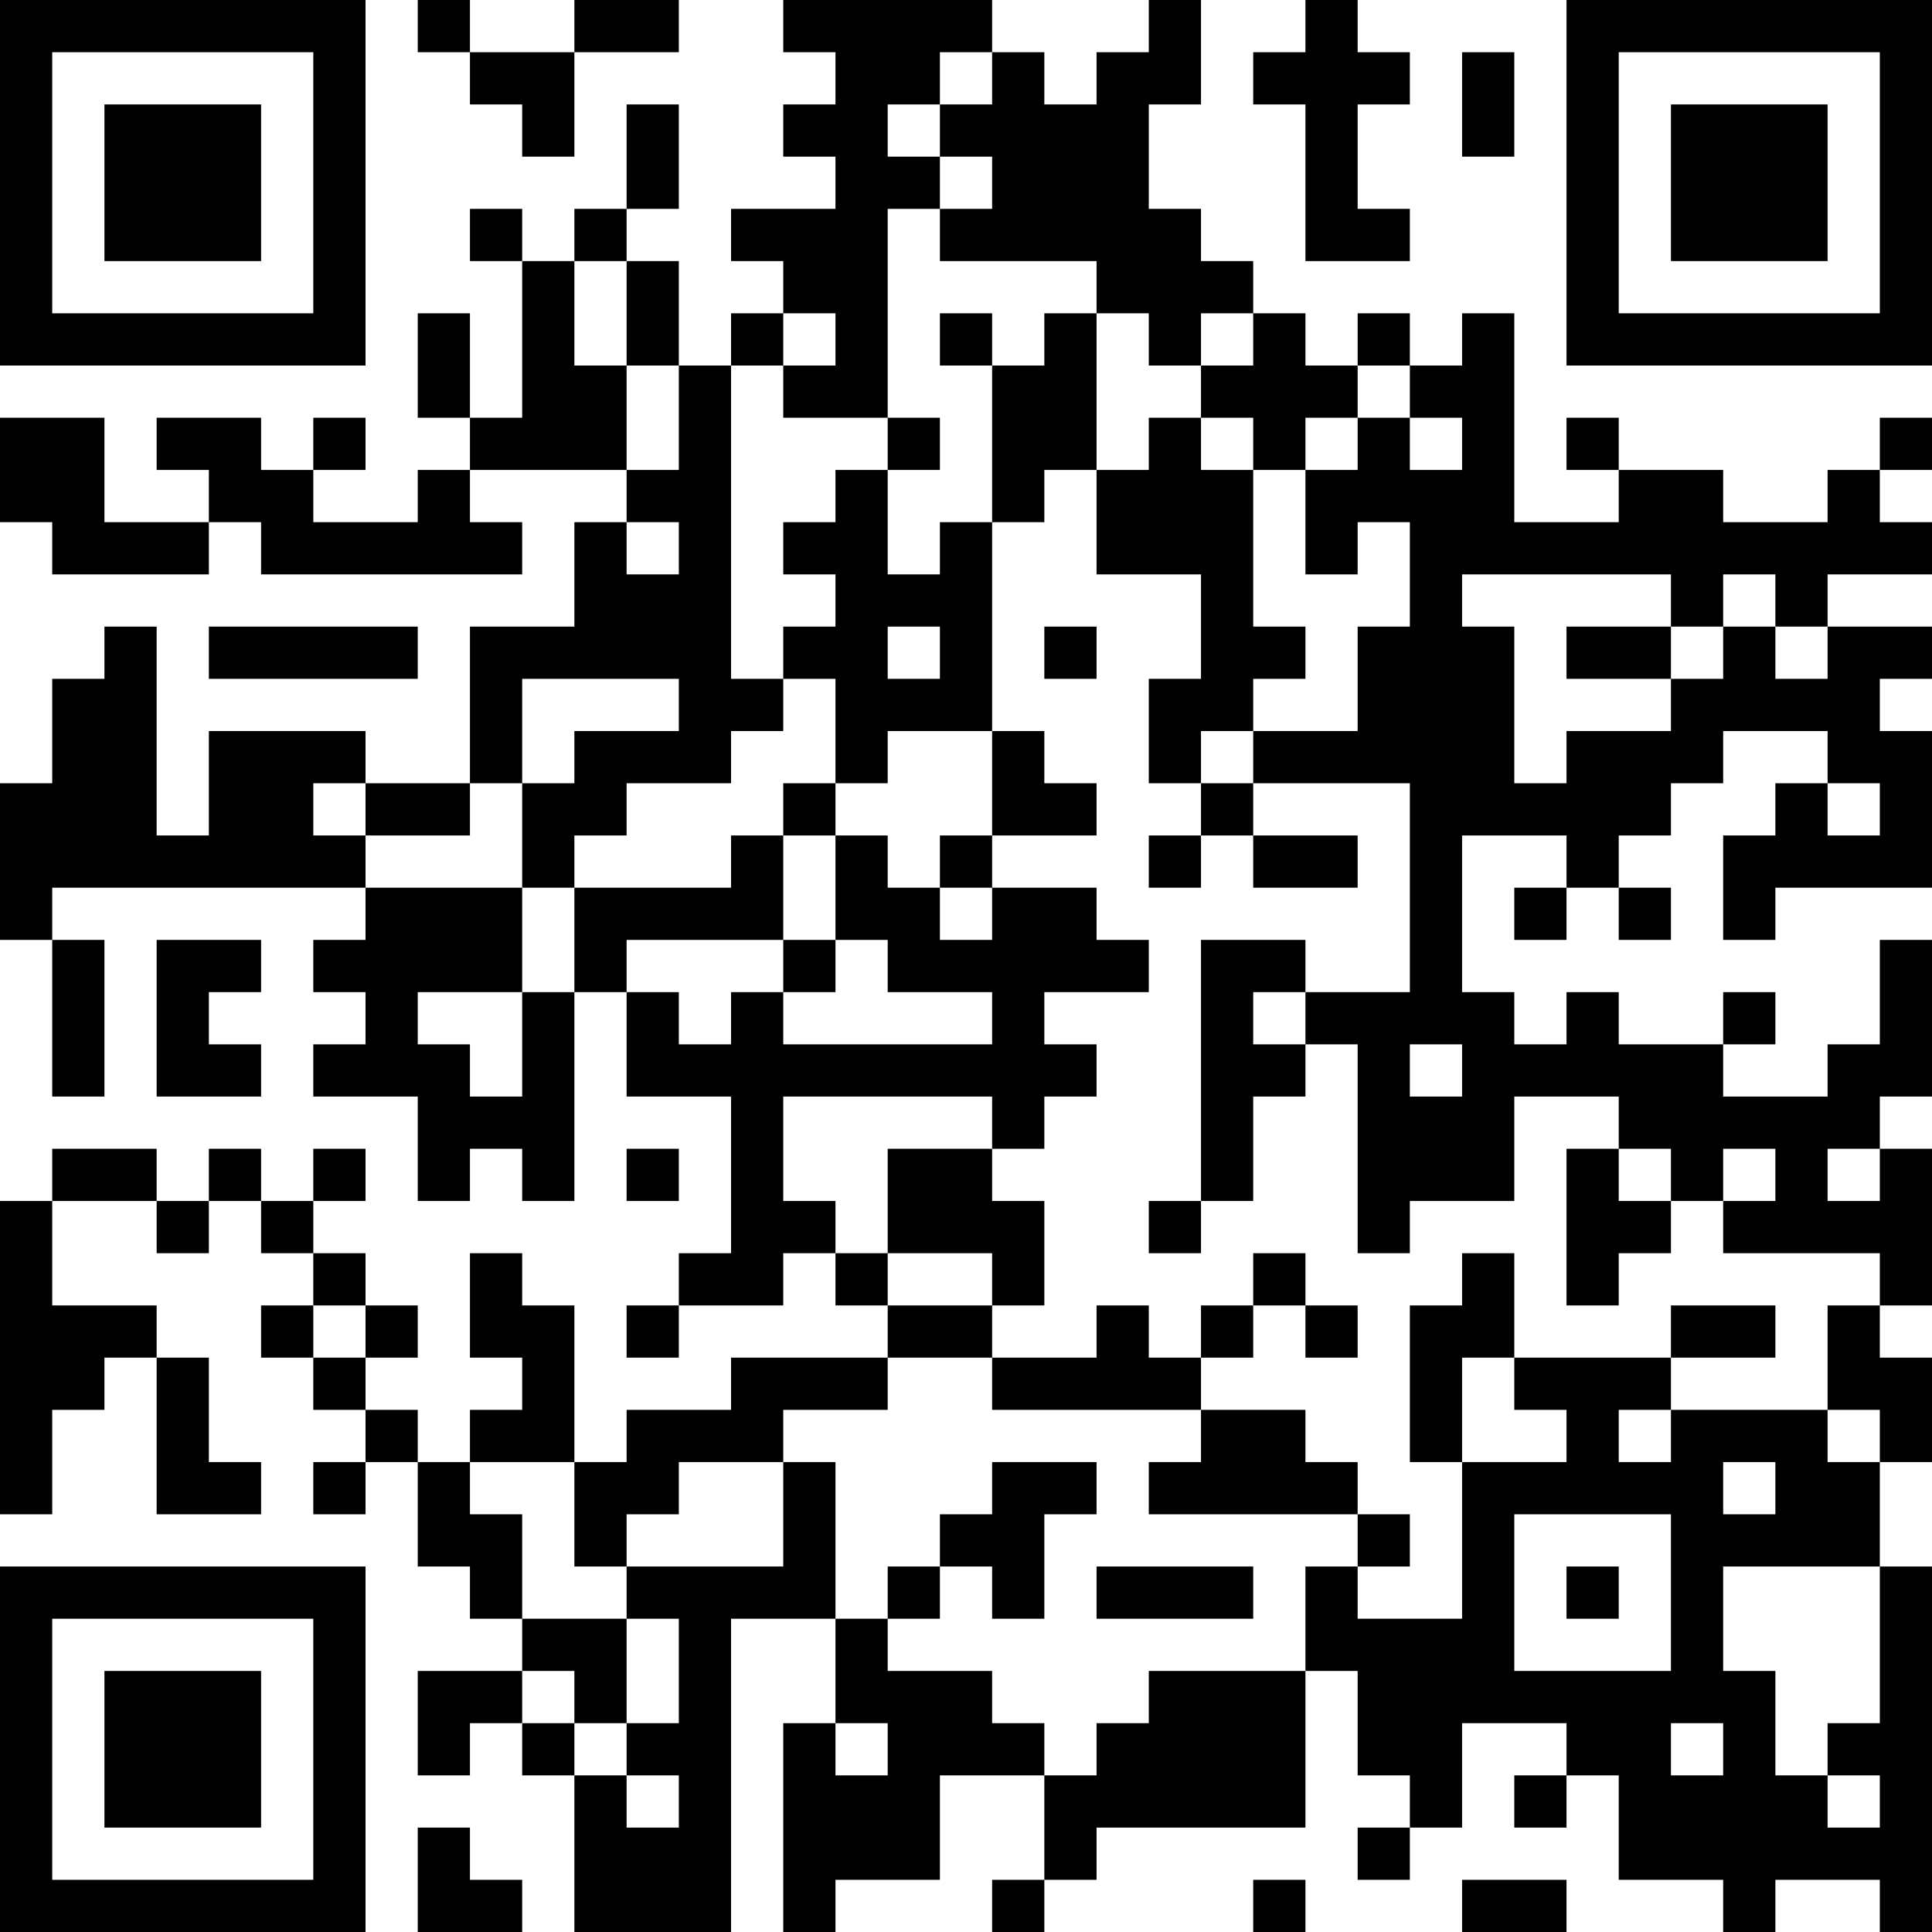 <?xml version="1.0" encoding="UTF-8"?>
<svg xmlns="http://www.w3.org/2000/svg" version="1.1" width="400" height="400" viewBox="0 0 400 400"><rect x="0" y="0" width="400" height="400" fill="#ffffff"/><g transform="scale(10.811)"><g transform="translate(0,0)"><path fill-rule="evenodd" d="M8 0L8 1L9 1L9 2L10 2L10 3L11 3L11 1L13 1L13 0L11 0L11 1L9 1L9 0ZM15 0L15 1L16 1L16 2L15 2L15 3L16 3L16 4L14 4L14 5L15 5L15 6L14 6L14 7L13 7L13 5L12 5L12 4L13 4L13 2L12 2L12 4L11 4L11 5L10 5L10 4L9 4L9 5L10 5L10 8L9 8L9 6L8 6L8 8L9 8L9 9L8 9L8 10L6 10L6 9L7 9L7 8L6 8L6 9L5 9L5 8L3 8L3 9L4 9L4 10L2 10L2 8L0 8L0 10L1 10L1 11L4 11L4 10L5 10L5 11L10 11L10 10L9 10L9 9L12 9L12 10L11 10L11 12L9 12L9 15L7 15L7 14L4 14L4 16L3 16L3 12L2 12L2 13L1 13L1 15L0 15L0 18L1 18L1 21L2 21L2 18L1 18L1 17L7 17L7 18L6 18L6 19L7 19L7 20L6 20L6 21L8 21L8 23L9 23L9 22L10 22L10 23L11 23L11 19L12 19L12 21L14 21L14 24L13 24L13 25L12 25L12 26L13 26L13 25L15 25L15 24L16 24L16 25L17 25L17 26L14 26L14 27L12 27L12 28L11 28L11 25L10 25L10 24L9 24L9 26L10 26L10 27L9 27L9 28L8 28L8 27L7 27L7 26L8 26L8 25L7 25L7 24L6 24L6 23L7 23L7 22L6 22L6 23L5 23L5 22L4 22L4 23L3 23L3 22L1 22L1 23L0 23L0 29L1 29L1 27L2 27L2 26L3 26L3 29L5 29L5 28L4 28L4 26L3 26L3 25L1 25L1 23L3 23L3 24L4 24L4 23L5 23L5 24L6 24L6 25L5 25L5 26L6 26L6 27L7 27L7 28L6 28L6 29L7 29L7 28L8 28L8 30L9 30L9 31L10 31L10 32L8 32L8 34L9 34L9 33L10 33L10 34L11 34L11 37L14 37L14 31L16 31L16 33L15 33L15 37L16 37L16 36L18 36L18 34L20 34L20 36L19 36L19 37L20 37L20 36L21 36L21 35L25 35L25 32L26 32L26 34L27 34L27 35L26 35L26 36L27 36L27 35L28 35L28 33L30 33L30 34L29 34L29 35L30 35L30 34L31 34L31 36L33 36L33 37L34 37L34 36L36 36L36 37L37 37L37 30L36 30L36 28L37 28L37 26L36 26L36 25L37 25L37 22L36 22L36 21L37 21L37 18L36 18L36 20L35 20L35 21L33 21L33 20L34 20L34 19L33 19L33 20L31 20L31 19L30 19L30 20L29 20L29 19L28 19L28 16L30 16L30 17L29 17L29 18L30 18L30 17L31 17L31 18L32 18L32 17L31 17L31 16L32 16L32 15L33 15L33 14L35 14L35 15L34 15L34 16L33 16L33 18L34 18L34 17L37 17L37 14L36 14L36 13L37 13L37 12L35 12L35 11L37 11L37 10L36 10L36 9L37 9L37 8L36 8L36 9L35 9L35 10L33 10L33 9L31 9L31 8L30 8L30 9L31 9L31 10L29 10L29 6L28 6L28 7L27 7L27 6L26 6L26 7L25 7L25 6L24 6L24 5L23 5L23 4L22 4L22 2L23 2L23 0L22 0L22 1L21 1L21 2L20 2L20 1L19 1L19 0ZM25 0L25 1L24 1L24 2L25 2L25 5L27 5L27 4L26 4L26 2L27 2L27 1L26 1L26 0ZM18 1L18 2L17 2L17 3L18 3L18 4L17 4L17 8L15 8L15 7L16 7L16 6L15 6L15 7L14 7L14 13L15 13L15 14L14 14L14 15L12 15L12 16L11 16L11 17L10 17L10 15L11 15L11 14L13 14L13 13L10 13L10 15L9 15L9 16L7 16L7 15L6 15L6 16L7 16L7 17L10 17L10 19L8 19L8 20L9 20L9 21L10 21L10 19L11 19L11 17L14 17L14 16L15 16L15 18L12 18L12 19L13 19L13 20L14 20L14 19L15 19L15 20L19 20L19 19L17 19L17 18L16 18L16 16L17 16L17 17L18 17L18 18L19 18L19 17L21 17L21 18L22 18L22 19L20 19L20 20L21 20L21 21L20 21L20 22L19 22L19 21L15 21L15 23L16 23L16 24L17 24L17 25L19 25L19 26L17 26L17 27L15 27L15 28L13 28L13 29L12 29L12 30L11 30L11 28L9 28L9 29L10 29L10 31L12 31L12 33L11 33L11 32L10 32L10 33L11 33L11 34L12 34L12 35L13 35L13 34L12 34L12 33L13 33L13 31L12 31L12 30L15 30L15 28L16 28L16 31L17 31L17 32L19 32L19 33L20 33L20 34L21 34L21 33L22 33L22 32L25 32L25 30L26 30L26 31L28 31L28 28L30 28L30 27L29 27L29 26L32 26L32 27L31 27L31 28L32 28L32 27L35 27L35 28L36 28L36 27L35 27L35 25L36 25L36 24L33 24L33 23L34 23L34 22L33 22L33 23L32 23L32 22L31 22L31 21L29 21L29 23L27 23L27 24L26 24L26 20L25 20L25 19L27 19L27 15L24 15L24 14L26 14L26 12L27 12L27 10L26 10L26 11L25 11L25 9L26 9L26 8L27 8L27 9L28 9L28 8L27 8L27 7L26 7L26 8L25 8L25 9L24 9L24 8L23 8L23 7L24 7L24 6L23 6L23 7L22 7L22 6L21 6L21 5L18 5L18 4L19 4L19 3L18 3L18 2L19 2L19 1ZM28 1L28 3L29 3L29 1ZM11 5L11 7L12 7L12 9L13 9L13 7L12 7L12 5ZM18 6L18 7L19 7L19 10L18 10L18 11L17 11L17 9L18 9L18 8L17 8L17 9L16 9L16 10L15 10L15 11L16 11L16 12L15 12L15 13L16 13L16 15L15 15L15 16L16 16L16 15L17 15L17 14L19 14L19 16L18 16L18 17L19 17L19 16L21 16L21 15L20 15L20 14L19 14L19 10L20 10L20 9L21 9L21 11L23 11L23 13L22 13L22 15L23 15L23 16L22 16L22 17L23 17L23 16L24 16L24 17L26 17L26 16L24 16L24 15L23 15L23 14L24 14L24 13L25 13L25 12L24 12L24 9L23 9L23 8L22 8L22 9L21 9L21 6L20 6L20 7L19 7L19 6ZM12 10L12 11L13 11L13 10ZM28 11L28 12L29 12L29 15L30 15L30 14L32 14L32 13L33 13L33 12L34 12L34 13L35 13L35 12L34 12L34 11L33 11L33 12L32 12L32 11ZM4 12L4 13L8 13L8 12ZM17 12L17 13L18 13L18 12ZM20 12L20 13L21 13L21 12ZM30 12L30 13L32 13L32 12ZM35 15L35 16L36 16L36 15ZM3 18L3 21L5 21L5 20L4 20L4 19L5 19L5 18ZM15 18L15 19L16 19L16 18ZM23 18L23 23L22 23L22 24L23 24L23 23L24 23L24 21L25 21L25 20L24 20L24 19L25 19L25 18ZM27 20L27 21L28 21L28 20ZM12 22L12 23L13 23L13 22ZM17 22L17 24L19 24L19 25L20 25L20 23L19 23L19 22ZM30 22L30 25L31 25L31 24L32 24L32 23L31 23L31 22ZM35 22L35 23L36 23L36 22ZM24 24L24 25L23 25L23 26L22 26L22 25L21 25L21 26L19 26L19 27L23 27L23 28L22 28L22 29L26 29L26 30L27 30L27 29L26 29L26 28L25 28L25 27L23 27L23 26L24 26L24 25L25 25L25 26L26 26L26 25L25 25L25 24ZM28 24L28 25L27 25L27 28L28 28L28 26L29 26L29 24ZM6 25L6 26L7 26L7 25ZM32 25L32 26L34 26L34 25ZM19 28L19 29L18 29L18 30L17 30L17 31L18 31L18 30L19 30L19 31L20 31L20 29L21 29L21 28ZM33 28L33 29L34 29L34 28ZM29 29L29 32L32 32L32 29ZM21 30L21 31L24 31L24 30ZM30 30L30 31L31 31L31 30ZM33 30L33 32L34 32L34 34L35 34L35 35L36 35L36 34L35 34L35 33L36 33L36 30ZM16 33L16 34L17 34L17 33ZM32 33L32 34L33 34L33 33ZM8 35L8 37L10 37L10 36L9 36L9 35ZM24 36L24 37L25 37L25 36ZM28 36L28 37L30 37L30 36ZM0 0L0 7L7 7L7 0ZM1 1L1 6L6 6L6 1ZM2 2L2 5L5 5L5 2ZM30 0L30 7L37 7L37 0ZM31 1L31 6L36 6L36 1ZM32 2L32 5L35 5L35 2ZM0 30L0 37L7 37L7 30ZM1 31L1 36L6 36L6 31ZM2 32L2 35L5 35L5 32Z" fill="#000000"/></g></g></svg>
